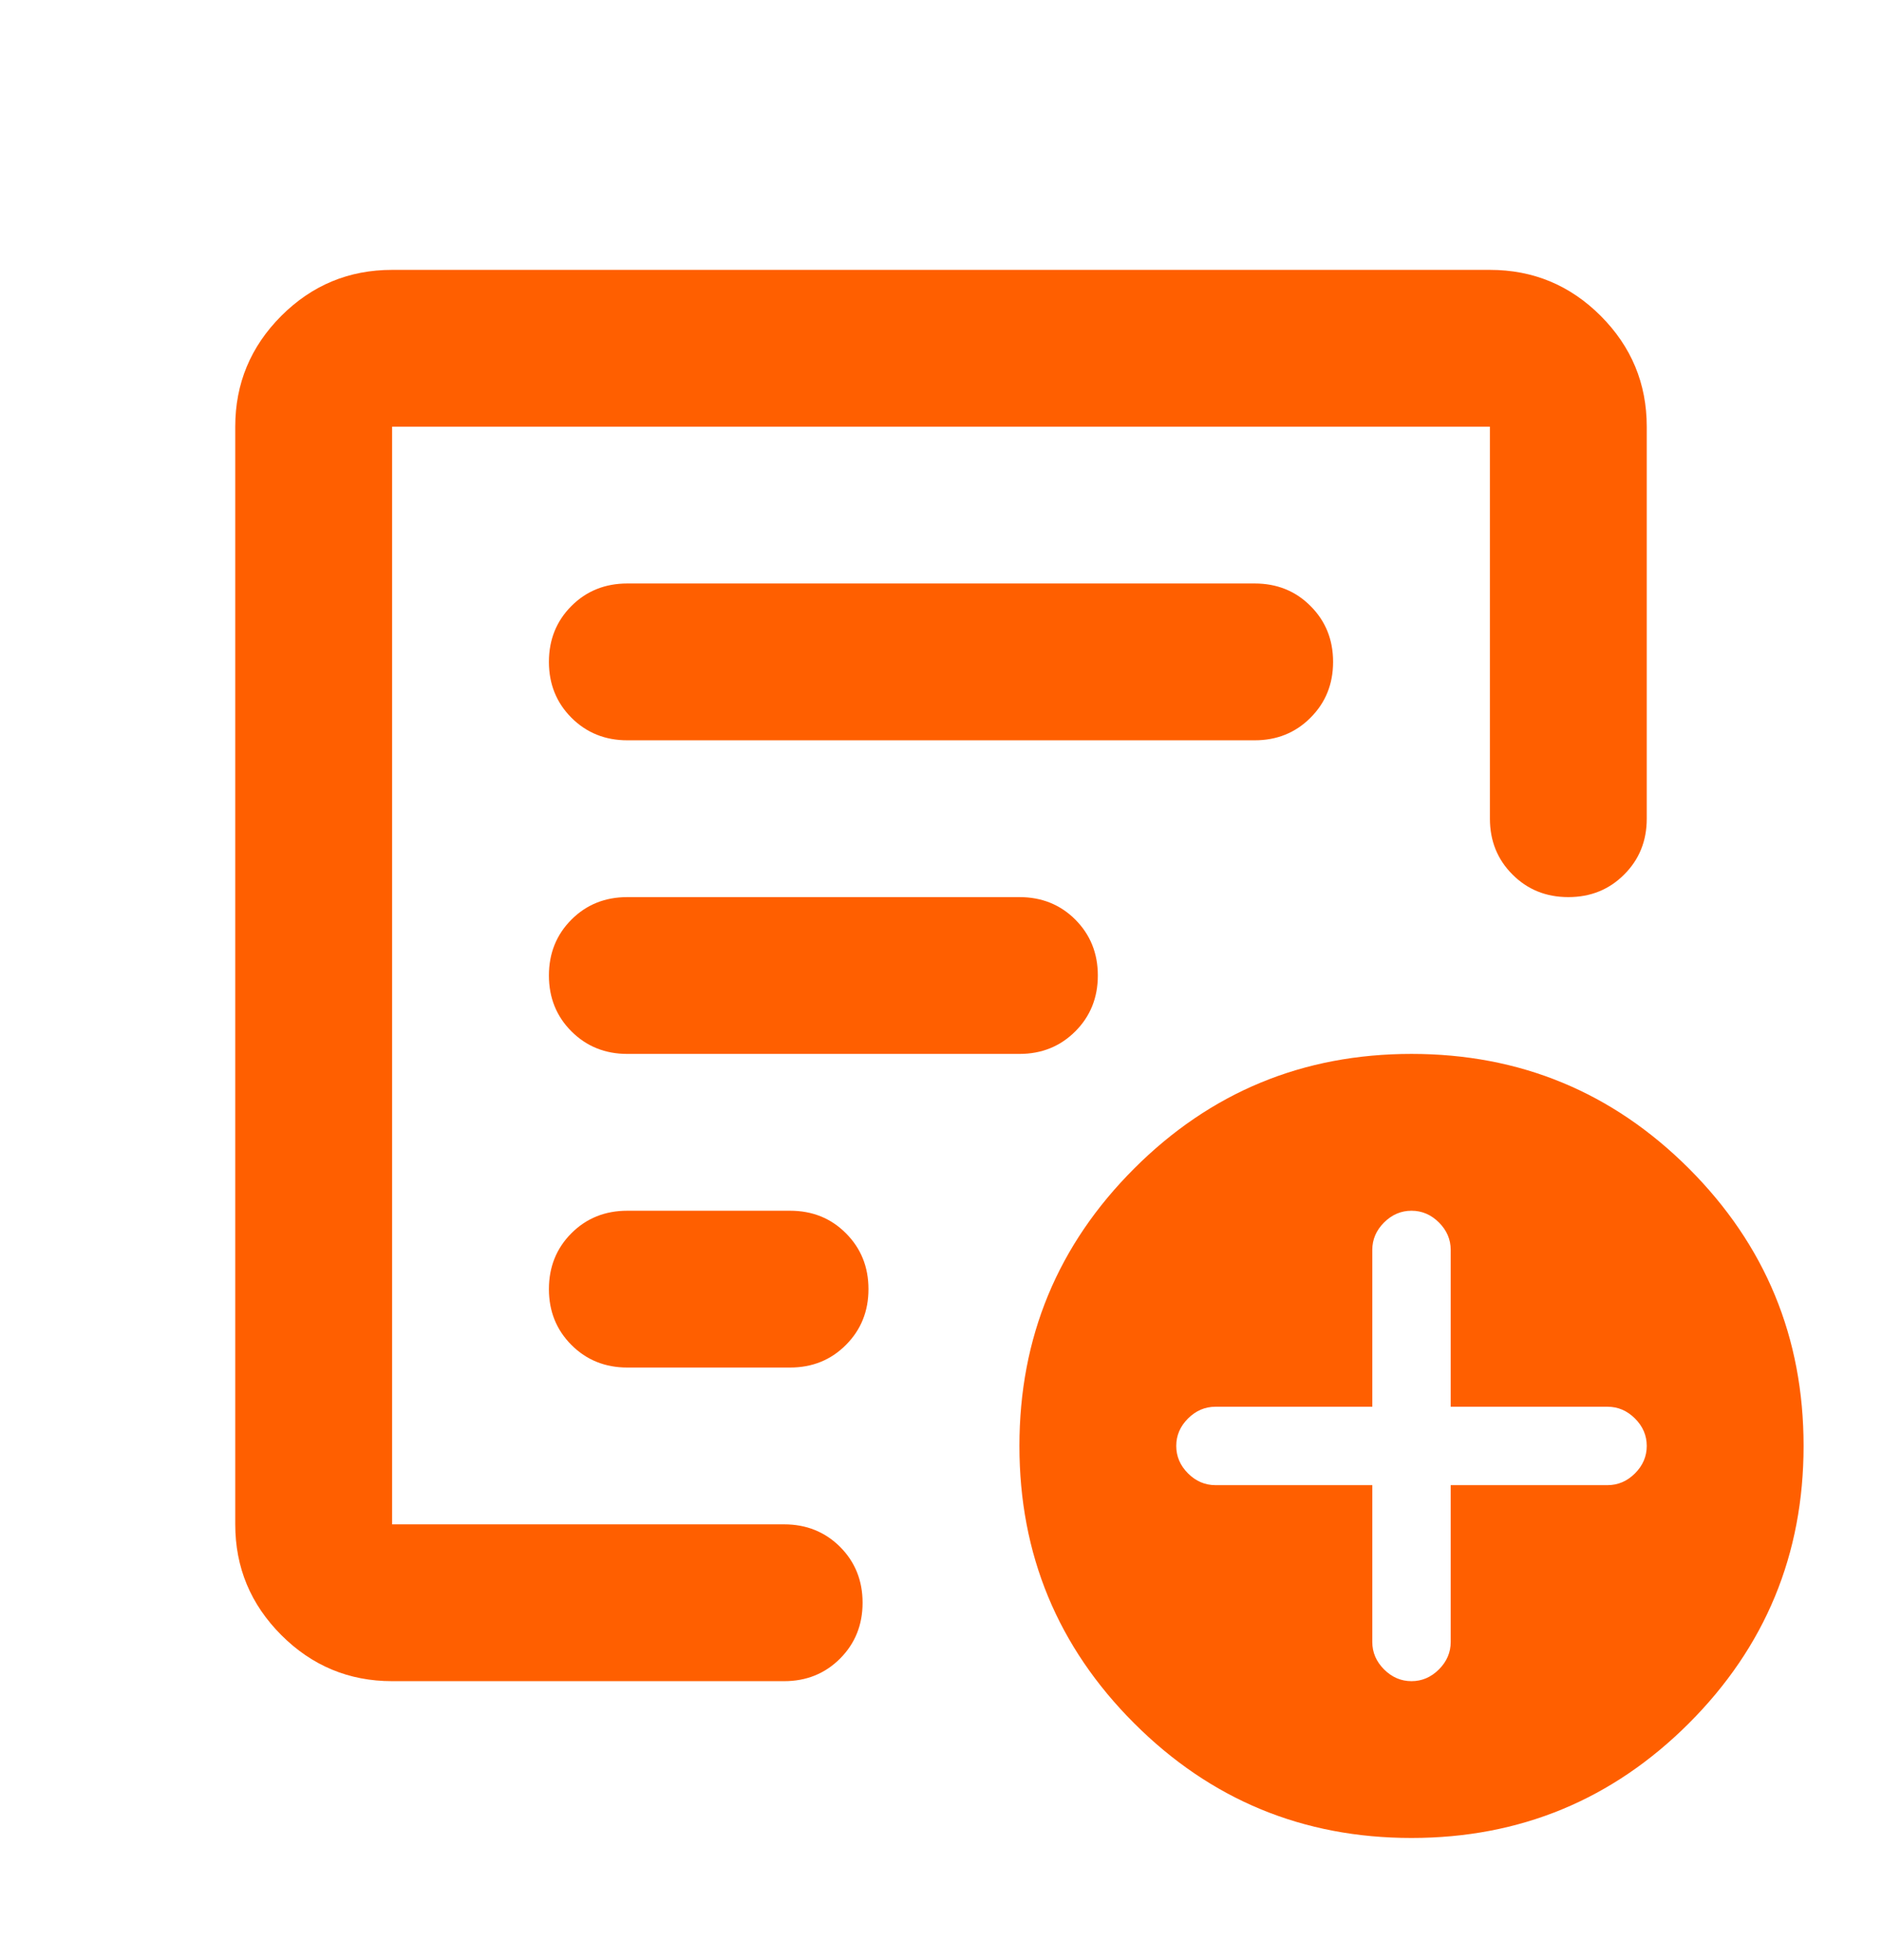 <svg width="24" height="25" viewBox="0 0 24 25" fill="none" xmlns="http://www.w3.org/2000/svg">
<mask id="mask0_14683_476582" style="mask-type:alpha" maskUnits="userSpaceOnUse" x="0" y="0" width="24" height="25">
<rect y="0.442" width="24" height="24" fill="#D9D9D9"/>
</mask>
<g mask="url(#mask0_14683_476582)">
<path d="M17.5 18.942V20.942C17.5 21.075 17.55 21.192 17.65 21.292C17.75 21.392 17.867 21.442 18 21.442C18.133 21.442 18.25 21.392 18.35 21.292C18.45 21.192 18.5 21.075 18.5 20.942V18.942H20.5C20.633 18.942 20.75 18.892 20.85 18.792C20.95 18.692 21 18.575 21 18.442C21 18.308 20.95 18.192 20.85 18.092C20.75 17.992 20.633 17.942 20.5 17.942H18.5V15.942C18.5 15.808 18.45 15.692 18.35 15.592C18.25 15.492 18.133 15.442 18 15.442C17.867 15.442 17.75 15.492 17.65 15.592C17.55 15.692 17.5 15.808 17.5 15.942V17.942H15.5C15.367 17.942 15.25 17.992 15.15 18.092C15.05 18.192 15 18.308 15 18.442C15 18.575 15.05 18.692 15.15 18.792C15.25 18.892 15.367 18.942 15.5 18.942H17.5ZM5 21.442C4.45 21.442 3.979 21.246 3.587 20.854C3.196 20.462 3 19.992 3 19.442V5.442C3 4.892 3.196 4.421 3.587 4.029C3.979 3.637 4.45 3.442 5 3.442H19C19.55 3.442 20.021 3.637 20.413 4.029C20.804 4.421 21 4.892 21 5.442V10.442C21 10.725 20.904 10.963 20.712 11.154C20.521 11.346 20.283 11.442 20 11.442C19.717 11.442 19.479 11.346 19.288 11.154C19.096 10.963 19 10.725 19 10.442V5.442H5V19.442H10C10.283 19.442 10.521 19.538 10.713 19.729C10.904 19.921 11 20.158 11 20.442C11 20.725 10.904 20.962 10.713 21.154C10.521 21.346 10.283 21.442 10 21.442H5ZM5 19.442V5.442V11.517V11.442V19.442ZM7 16.442C7 16.725 7.096 16.962 7.287 17.154C7.479 17.346 7.717 17.442 8 17.442H10.075C10.358 17.442 10.596 17.346 10.787 17.154C10.979 16.962 11.075 16.725 11.075 16.442C11.075 16.158 10.979 15.921 10.787 15.729C10.596 15.537 10.358 15.442 10.075 15.442H8C7.717 15.442 7.479 15.537 7.287 15.729C7.096 15.921 7 16.158 7 16.442ZM7 12.442C7 12.725 7.096 12.963 7.287 13.154C7.479 13.346 7.717 13.442 8 13.442H13C13.283 13.442 13.521 13.346 13.713 13.154C13.904 12.963 14 12.725 14 12.442C14 12.158 13.904 11.921 13.713 11.729C13.521 11.537 13.283 11.442 13 11.442H8C7.717 11.442 7.479 11.537 7.287 11.729C7.096 11.921 7 12.158 7 12.442ZM7 8.442C7 8.725 7.096 8.962 7.287 9.154C7.479 9.346 7.717 9.442 8 9.442H16C16.283 9.442 16.521 9.346 16.712 9.154C16.904 8.962 17 8.725 17 8.442C17 8.158 16.904 7.921 16.712 7.729C16.521 7.537 16.283 7.442 16 7.442H8C7.717 7.442 7.479 7.537 7.287 7.729C7.096 7.921 7 8.158 7 8.442ZM18 23.442C16.617 23.442 15.438 22.954 14.463 21.979C13.488 21.004 13 19.825 13 18.442C13 17.058 13.488 15.879 14.463 14.904C15.438 13.929 16.617 13.442 18 13.442C19.383 13.442 20.562 13.929 21.538 14.904C22.512 15.879 23 17.058 23 18.442C23 19.825 22.512 21.004 21.538 21.979C20.562 22.954 19.383 23.442 18 23.442Z" fill="#FF5F00"/>
</g>
</svg>
